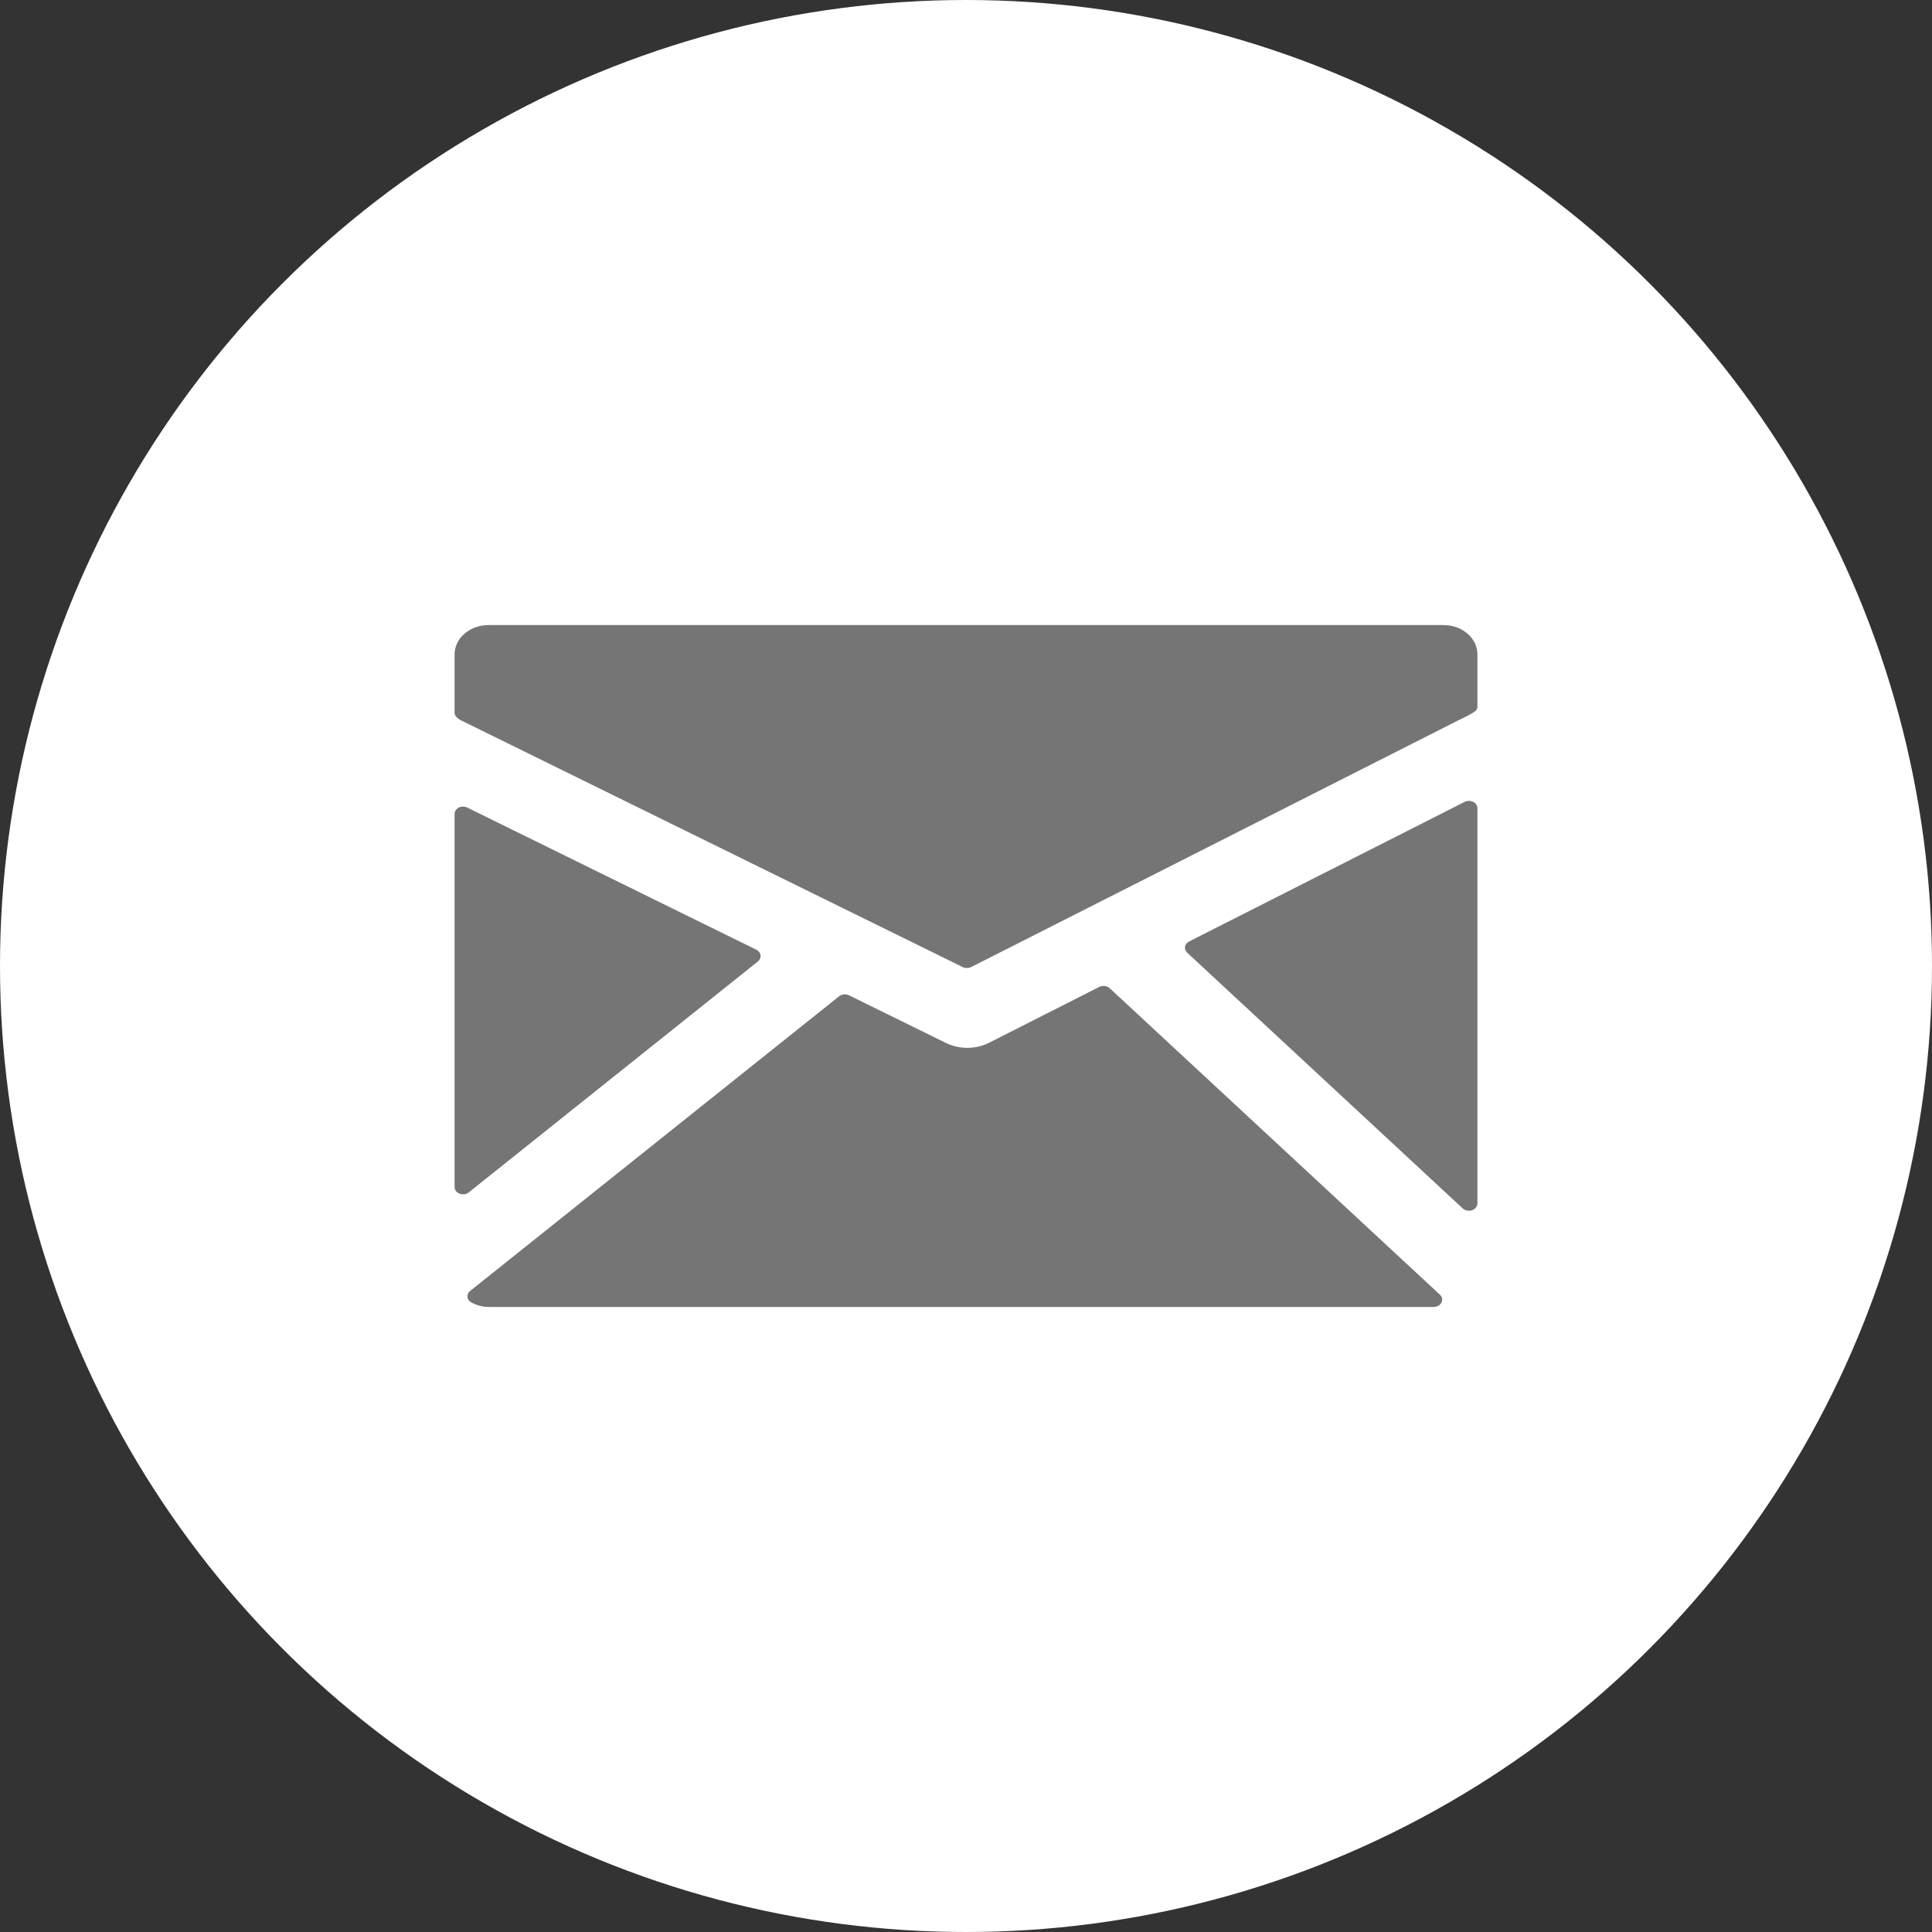 <?xml version="1.0" encoding="UTF-8"?> <svg xmlns="http://www.w3.org/2000/svg" width="34" height="34" viewBox="0 0 34 34" fill="none"><rect x="0" y="0" width="34" height="34" fill="#333333" stroke="none"/><circle cx="17" cy="17" r="17" fill="white"></circle><path d="M25.402 11H8.598C8.439 11 8.287 11.054 8.175 11.151C8.063 11.247 8 11.378 8 11.515V12.55C8 12.598 8.06 12.652 8.109 12.675L16.942 17.019C16.965 17.03 16.991 17.035 17.017 17.035C17.043 17.035 17.069 17.029 17.092 17.018L25.659 12.679C25.707 12.656 25.834 12.595 25.882 12.566C25.94 12.532 26 12.502 26 12.441V11.514C26 11.378 25.937 11.247 25.825 11.151C25.713 11.054 25.561 11 25.402 11ZM25.925 14.111C25.902 14.1 25.876 14.094 25.85 14.094C25.823 14.094 25.797 14.1 25.775 14.112L20.927 16.568C20.908 16.577 20.891 16.591 20.879 16.607C20.866 16.622 20.858 16.641 20.855 16.66C20.851 16.679 20.853 16.698 20.86 16.716C20.866 16.735 20.878 16.752 20.893 16.766L25.741 21.266C25.755 21.279 25.772 21.289 25.791 21.296C25.81 21.303 25.83 21.307 25.851 21.307C25.89 21.307 25.928 21.293 25.956 21.269C25.984 21.245 26 21.212 26 21.178V14.223C26 14.2 25.993 14.178 25.98 14.158C25.967 14.139 25.948 14.122 25.925 14.111ZM19.53 17.392C19.507 17.371 19.476 17.357 19.442 17.352C19.409 17.348 19.375 17.354 19.345 17.368L17.402 18.353C17.288 18.41 17.159 18.44 17.028 18.44C16.896 18.441 16.767 18.412 16.652 18.357L14.942 17.516C14.915 17.502 14.883 17.497 14.851 17.5C14.819 17.503 14.79 17.515 14.767 17.533L8.273 22.719C8.256 22.733 8.243 22.75 8.235 22.769C8.227 22.788 8.224 22.808 8.227 22.828C8.229 22.848 8.237 22.867 8.25 22.884C8.262 22.9 8.28 22.914 8.3 22.924C8.401 22.976 8.498 23 8.597 23H25.23C25.259 23 25.288 22.993 25.312 22.979C25.337 22.965 25.356 22.945 25.367 22.922C25.379 22.9 25.383 22.874 25.378 22.85C25.373 22.825 25.36 22.802 25.34 22.784L19.53 17.392ZM13.338 16.92C13.355 16.906 13.368 16.889 13.376 16.87C13.385 16.851 13.387 16.831 13.385 16.811C13.382 16.791 13.374 16.772 13.361 16.755C13.348 16.738 13.331 16.724 13.311 16.714L8.223 14.212C8.2 14.201 8.174 14.195 8.148 14.195C8.122 14.195 8.097 14.201 8.074 14.212C8.051 14.224 8.033 14.24 8.02 14.259C8.007 14.279 8 14.301 8 14.324V20.889C8 20.914 8.008 20.939 8.024 20.96C8.04 20.981 8.063 20.997 8.089 21.007C8.116 21.017 8.146 21.02 8.174 21.016C8.203 21.012 8.23 21 8.251 20.983L13.338 16.92Z" fill="#757575"></path></svg> 
